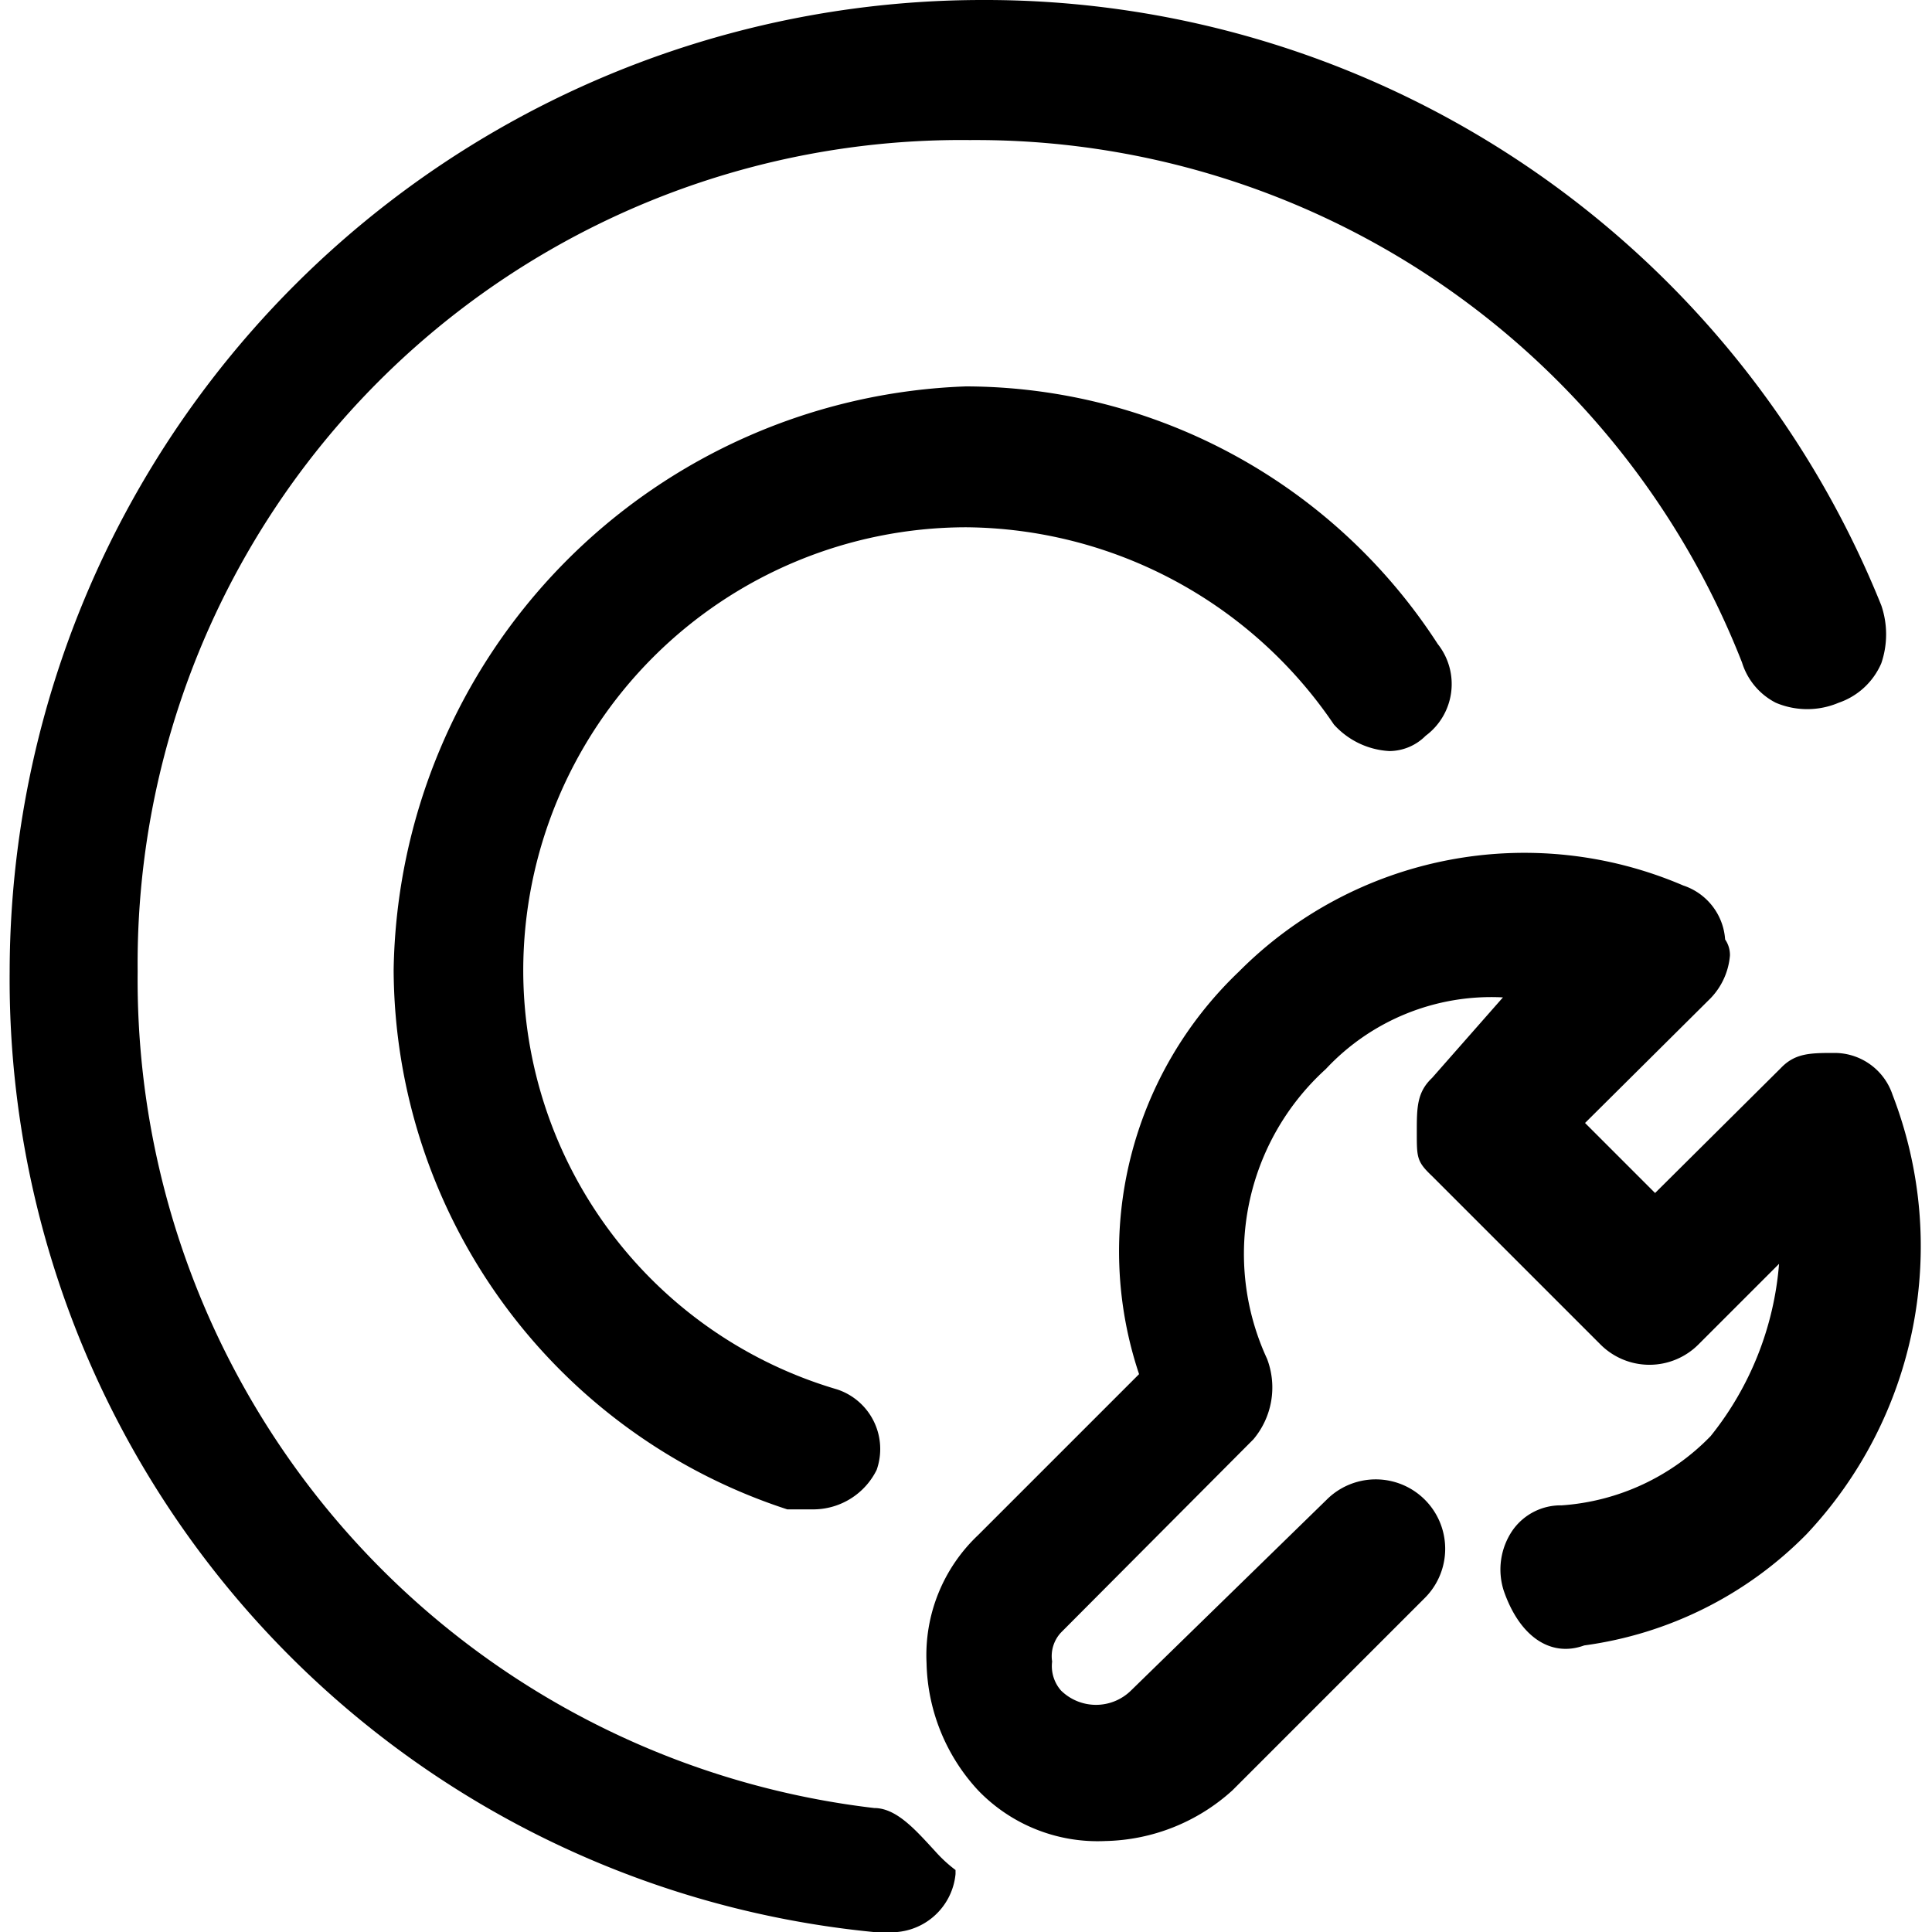 <svg id="图层_1" data-name="图层 1" xmlns="http://www.w3.org/2000/svg" viewBox="0 0 24 24"><title>sast静态扫描</title><path d="M23.51,13.6h0a.76.76,0,0,0-.71-.52c-.31,0-.5,0-.68.19l-1.56,1.55-.87-.87,1.56-1.55a.87.87,0,0,0,.24-.53.34.34,0,0,0-.06-.2.76.76,0,0,0-.52-.67,5,5,0,0,0-5.52,1.07,4.8,4.8,0,0,0-1.24,5l-2,2a2.05,2.05,0,0,0-.64,1.59,2.4,2.4,0,0,0,.64,1.58,2.06,2.06,0,0,0,1.58.63,2.42,2.42,0,0,0,1.58-.63l2.39-2.39a.86.86,0,0,0-1.22-1.22L14.05,21a.62.62,0,0,1-.87,0,.46.46,0,0,1-.11-.36.43.43,0,0,1,.11-.36l2.39-2.4a1,1,0,0,0,.17-1,3.1,3.1,0,0,1,.73-3.6,2.81,2.81,0,0,1,2.2-.89l-.88,1c-.19.18-.19.37-.19.68s0,.36.19.54l2.09,2.09a.86.86,0,0,0,1.22,0l1-1a3.91,3.91,0,0,1-.85,2.14,2.85,2.85,0,0,1-1.85.86.73.73,0,0,0-.61.31.86.86,0,0,0-.11.75c.2.58.59.83,1,.68a4.77,4.77,0,0,0,2.76-1.38A5.22,5.22,0,0,0,23.51,13.6Z"/><path d="M11.62,23c-.24-.26-.48-.54-.76-.54A10.36,10.36,0,0,1,1.71,12.07,10.23,10.23,0,0,1,12.05,1.74a10.22,10.22,0,0,1,9.59,6.49.84.84,0,0,0,.42.5,1,1,0,0,0,.78,0,.89.89,0,0,0,.53-.49,1.11,1.11,0,0,0,0-.72A12,12,0,0,0,12.2,0,12.09,12.09,0,0,0,.12,12.07,11.89,11.89,0,0,0,10.85,24H11a.8.8,0,0,0,.87-.72v-.05l0,0A1.7,1.7,0,0,1,11.62,23Z"/><path d="M12,6.55A5.57,5.57,0,0,1,16.57,9a1,1,0,0,0,.69.33.64.64,0,0,0,.45-.19A.8.8,0,0,0,17.86,8,7,7,0,0,0,12,4.8a7.37,7.37,0,0,0-7.11,7.25,7.08,7.08,0,0,0,4.89,6.7h.31a.88.88,0,0,0,.8-.49.78.78,0,0,0-.49-1A5.43,5.43,0,0,1,6.5,12.05,5.51,5.51,0,0,1,12,6.55Z"/></svg>